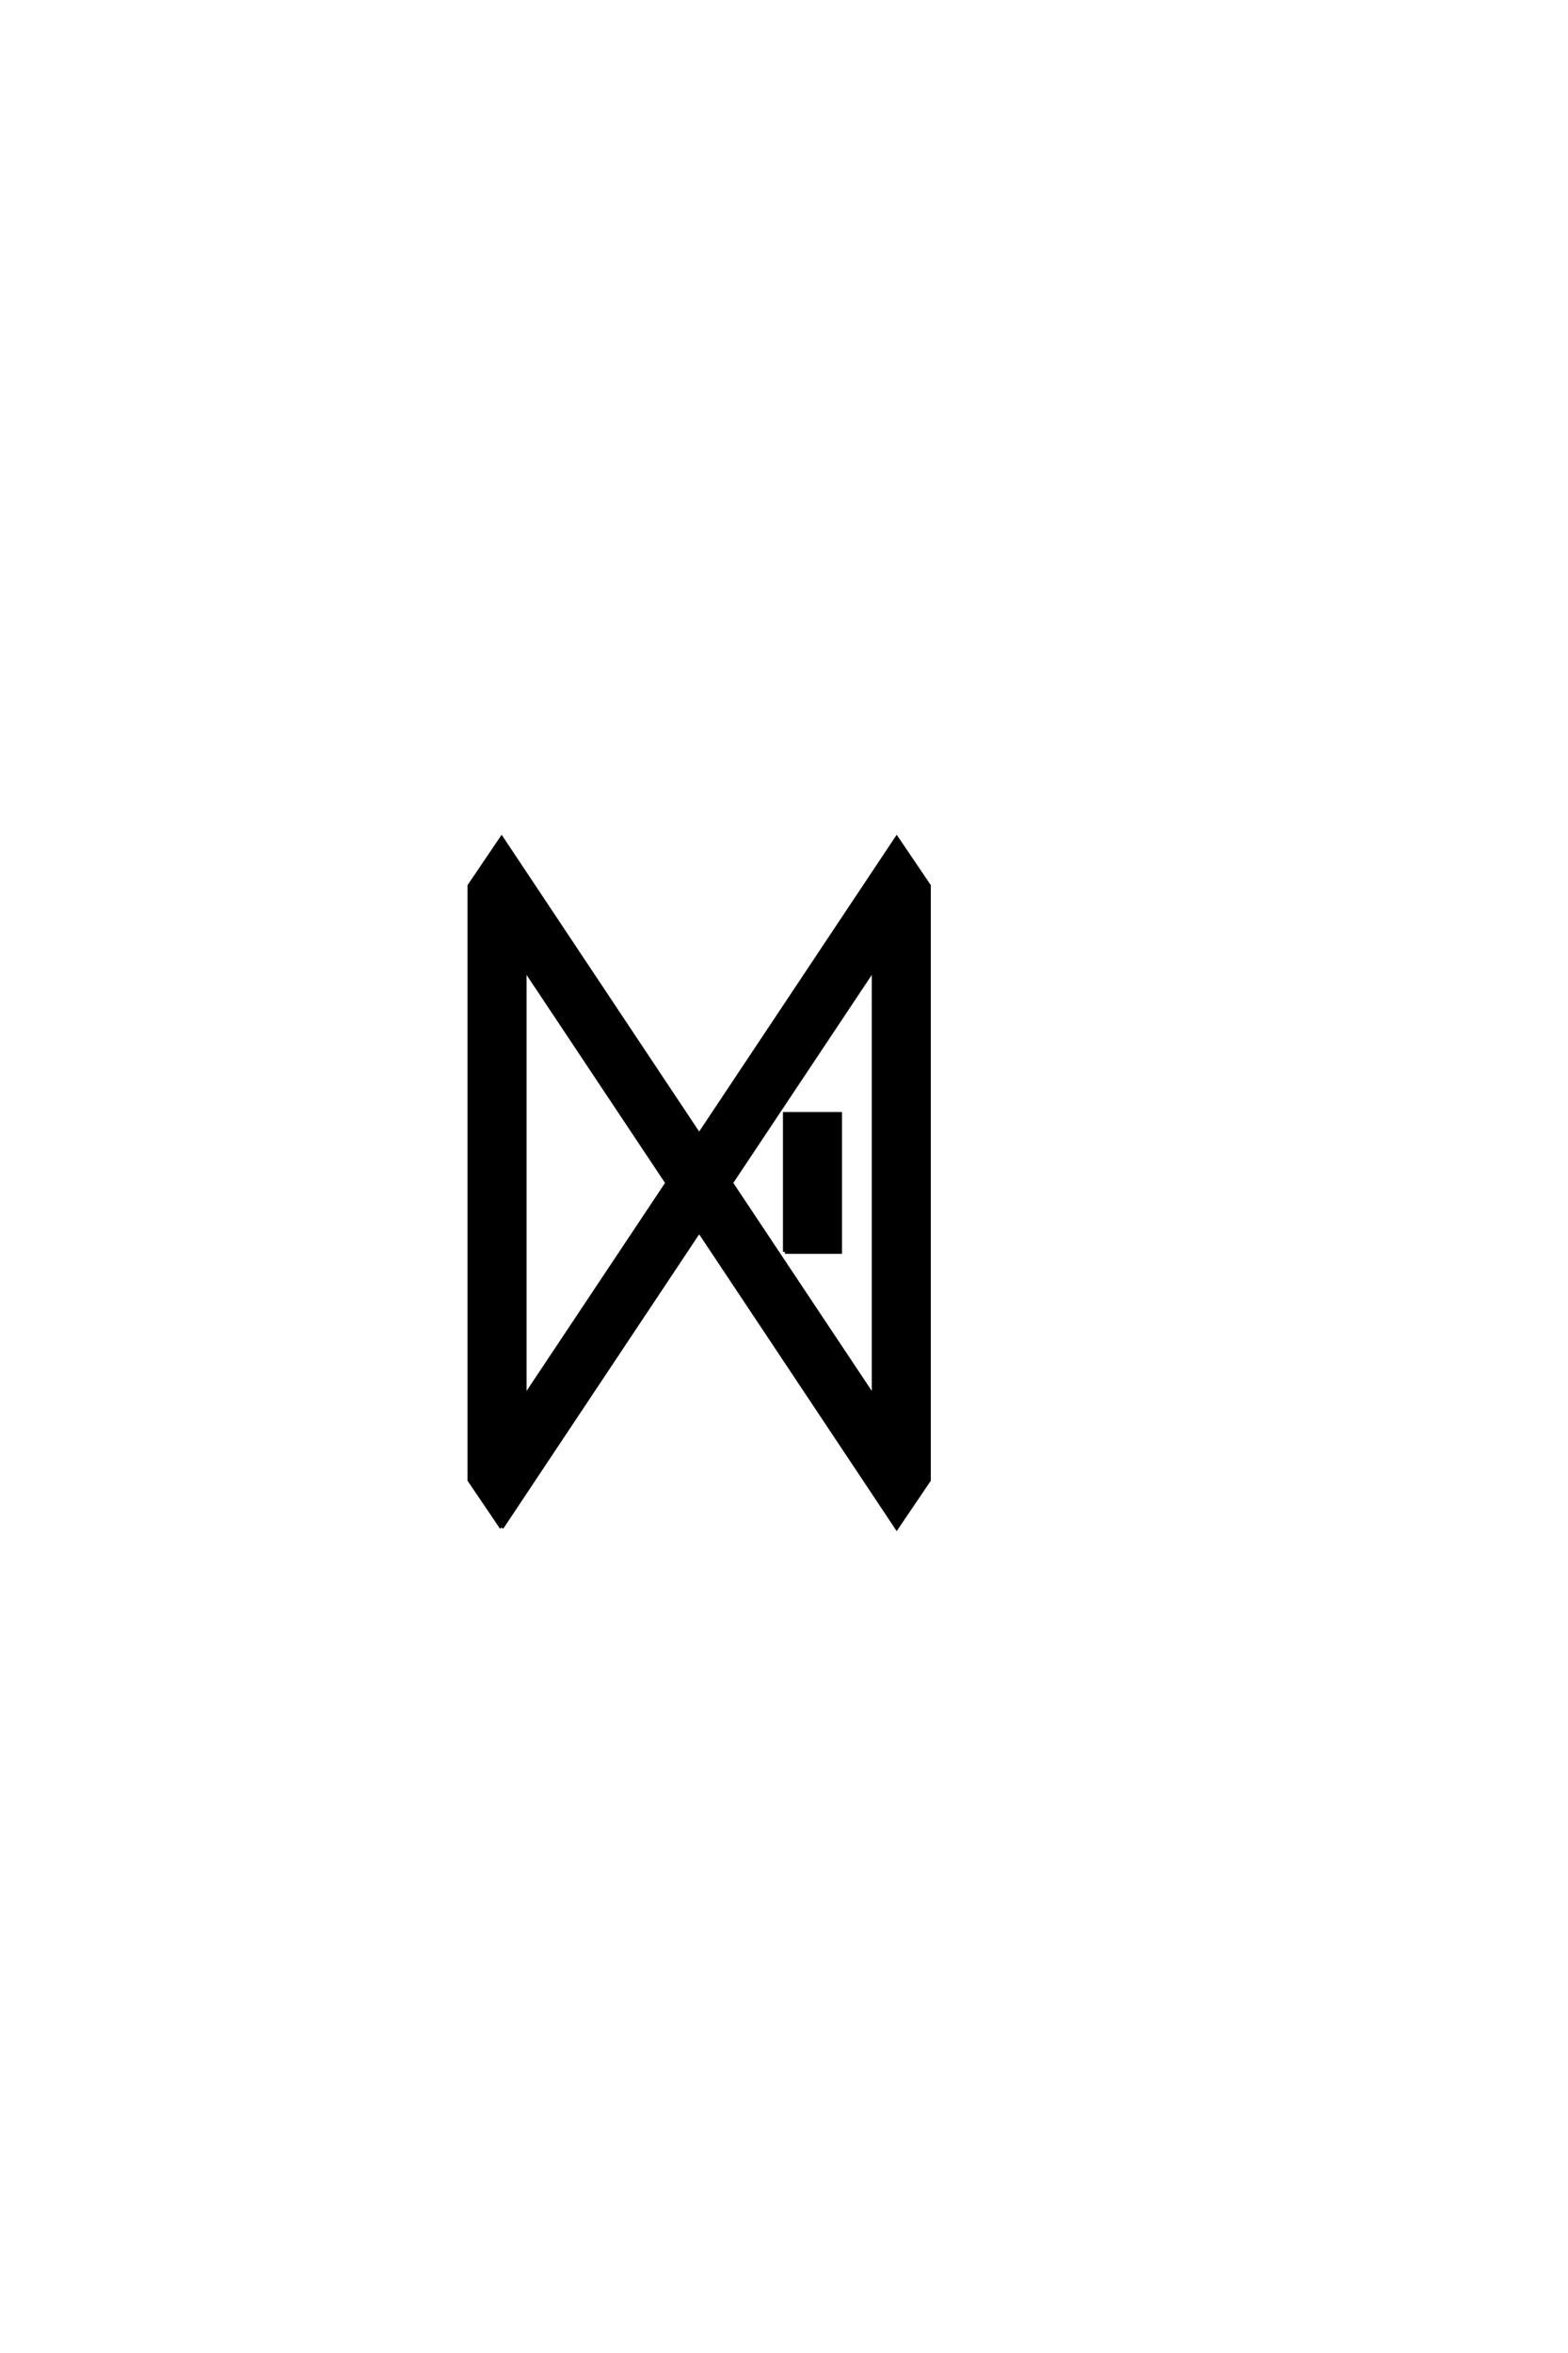 <?xml version="1.0" encoding="UTF-8"?>
<!DOCTYPE svg PUBLIC "-//W3C//DTD SVG 1.0//EN" "http://www.w3.org/TR/2001/REC-SVG-20010904/DTD/svg10.dtd">

<svg xmlns="http://www.w3.org/2000/svg" version="1.0" width="40" height="60">

  <g transform="scale(0.1 -0.1) translate(110.0 -370.0)">
    <path d="M17.969 -19.531
L9.766 -7.422
L9.766 144.141
L17.969 156.25
L68.359 80.562
L118.75 156.25
L126.953 144.141
L126.953 -7.422
L118.75 -19.531
L68.359 56.156
L17.969 -19.531
L17.969 -19.531
M23.828 13.672
L60.25 68.359
L23.828 123.047
L23.828 13.672
L23.828 13.672
M112.891 13.672
L112.891 123.047
L76.469 68.359
L112.891 13.672
L112.891 13.672
M90.234 50.781
L90.234 85.938
L104.297 85.938
L104.297 50.781
L90.234 50.781
" style="fill: #000000; stroke: #000000"/>
  </g>
</svg>
